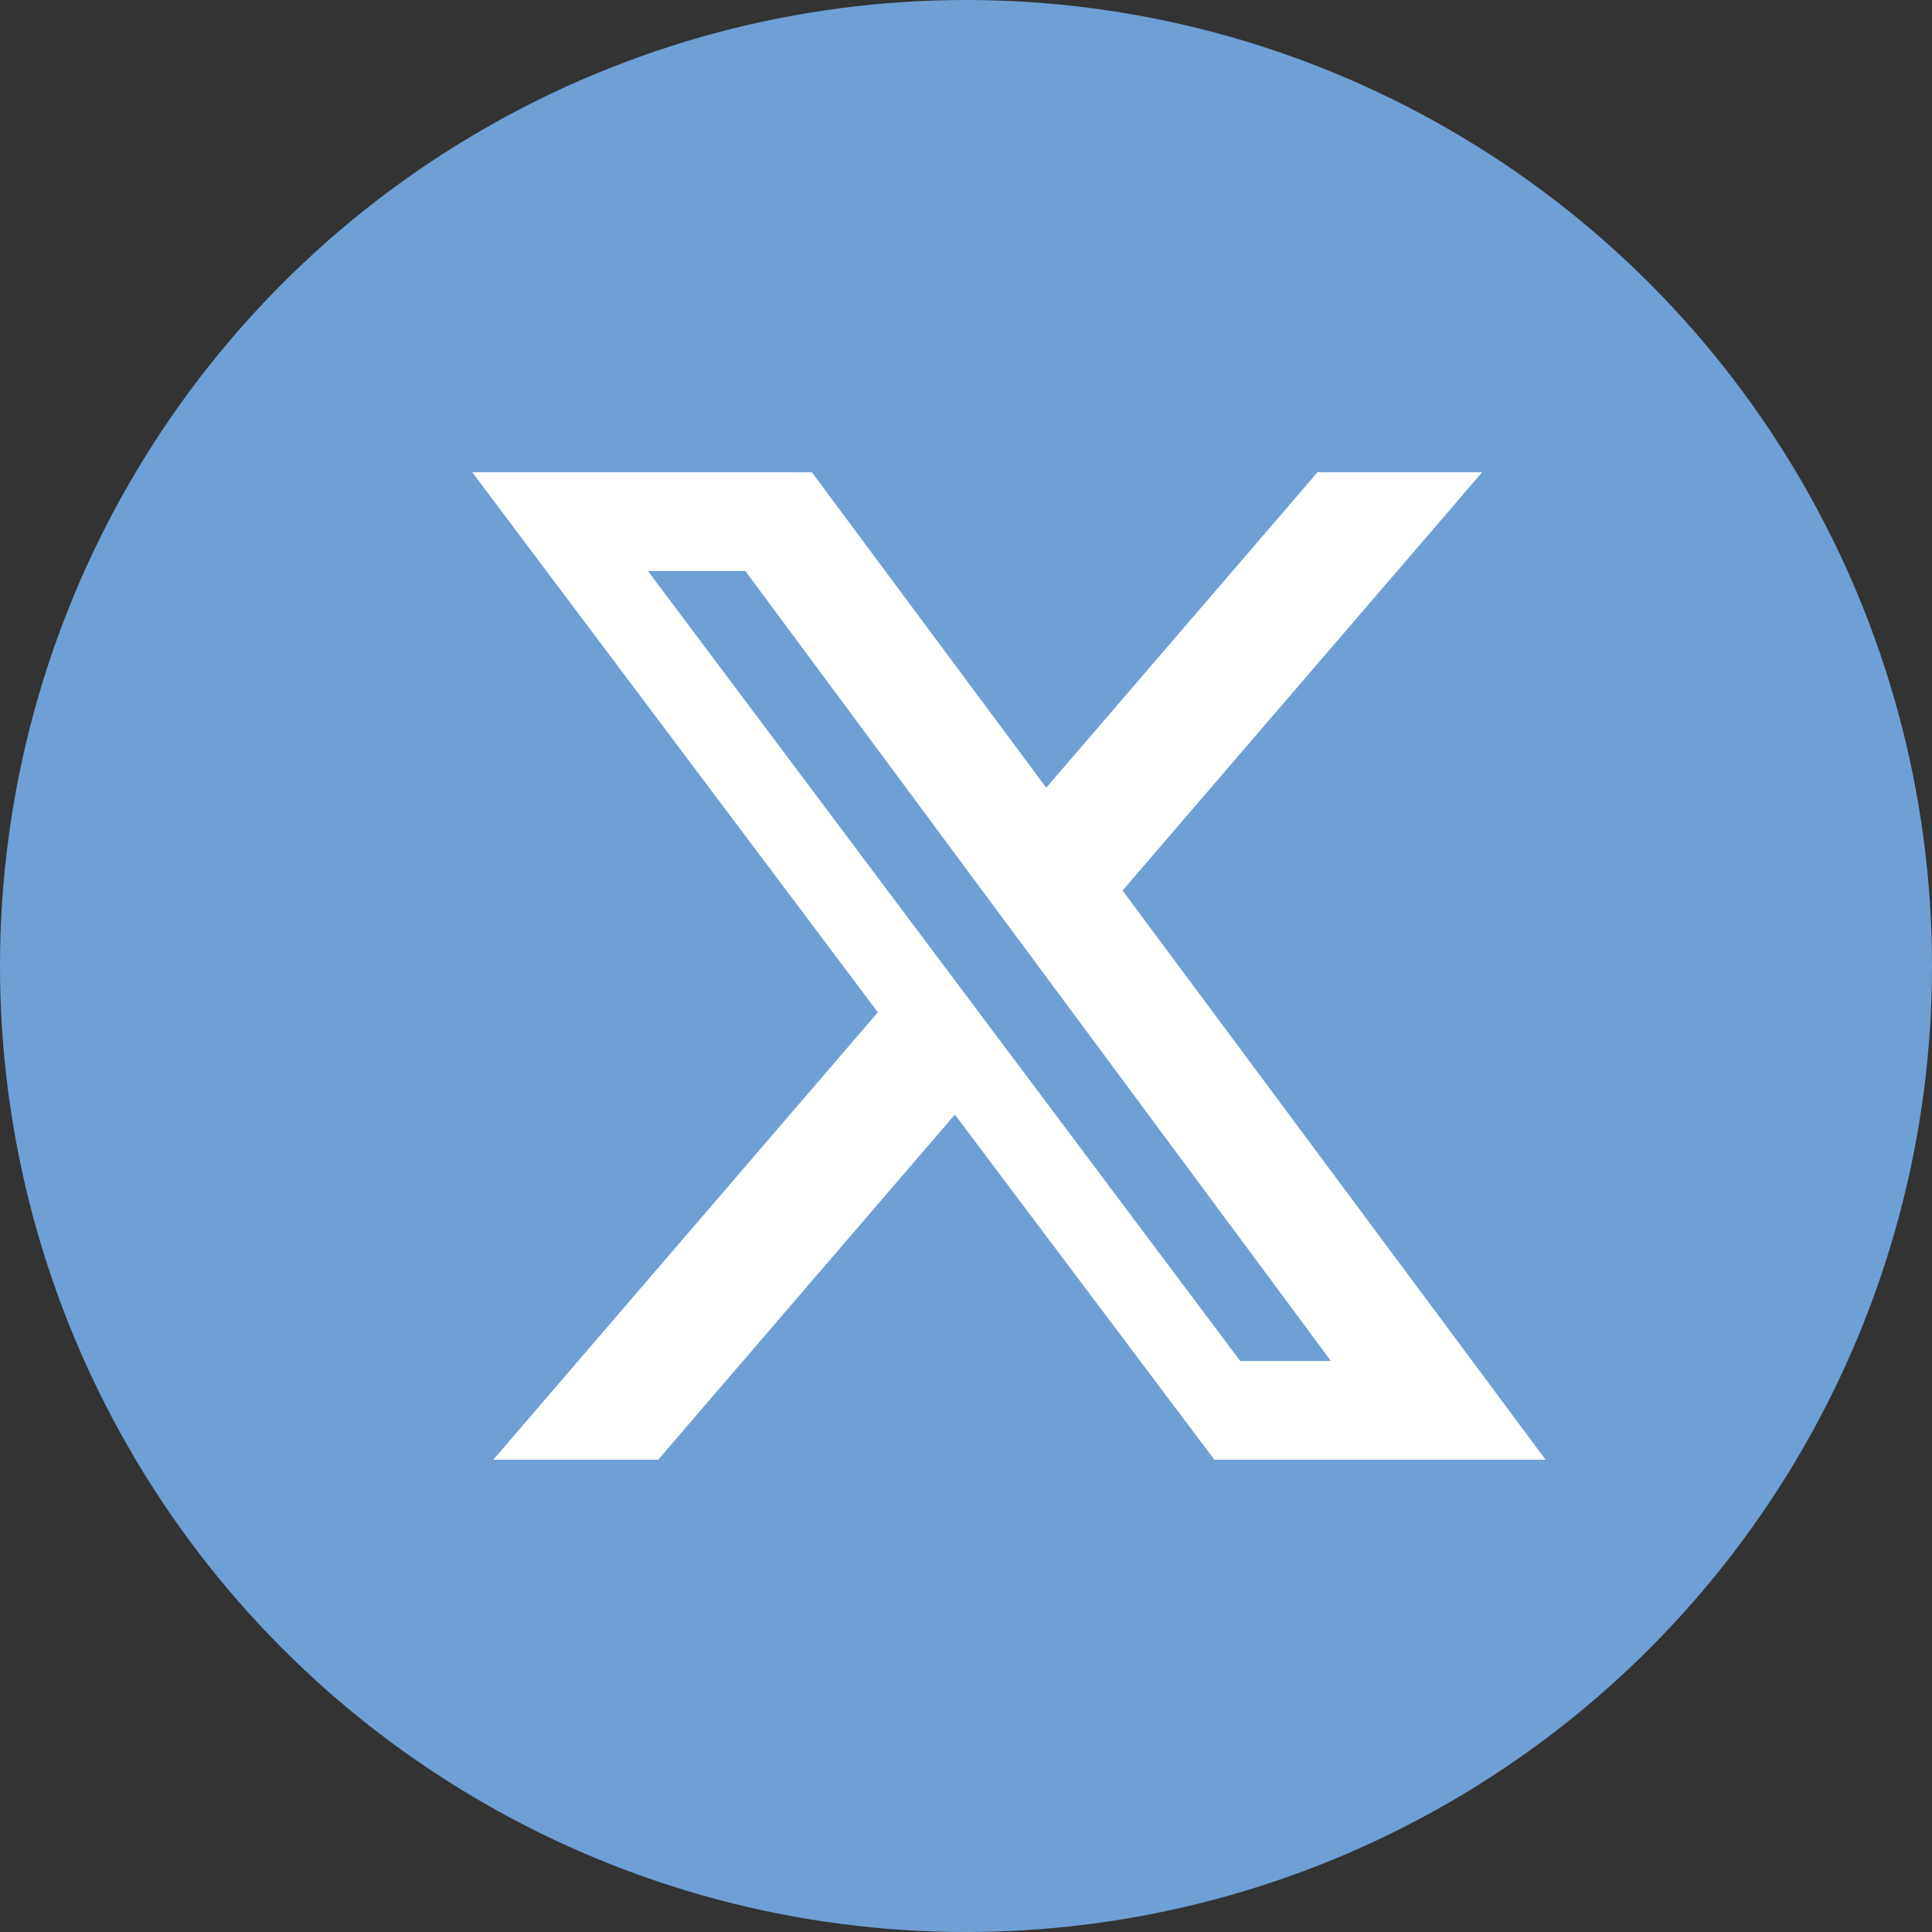 <?xml version="1.0" encoding="UTF-8"?>
<svg width="45px" height="45px" viewBox="0 0 45 45" version="1.1" xmlns="http://www.w3.org/2000/svg" xmlns:xlink="http://www.w3.org/1999/xlink">
    <rect x="0" y="0" width="45" height="45" fill="#333333" stroke="none"/>
    <title>playgroundgrass-twitter-x-blue-circle</title>
    <g id="Page-1" stroke="none" stroke-width="1" fill="none" fill-rule="evenodd">
        <g id="playgroundgrass-twitter-x-blue-circle" fill-rule="nonzero">
            <circle id="Oval" fill="#6EA0D6" cx="22.5" cy="22.5" r="22.5"></circle>
            <path d="M30.687,11 L34.522,11 L26.146,20.742 L36,34 L28.286,34 L22.24,25.961 L15.33,34 L11.489,34 L20.447,23.578 L11,11 L18.91,11 L24.369,18.348 L30.687,11 Z M28.887,31.7 L31,31.7 L17.361,13.3 L15.091,13.3 L28.887,31.7 Z" id="Shape" fill="#FFFFFF"></path>
        </g>
    </g>
</svg>